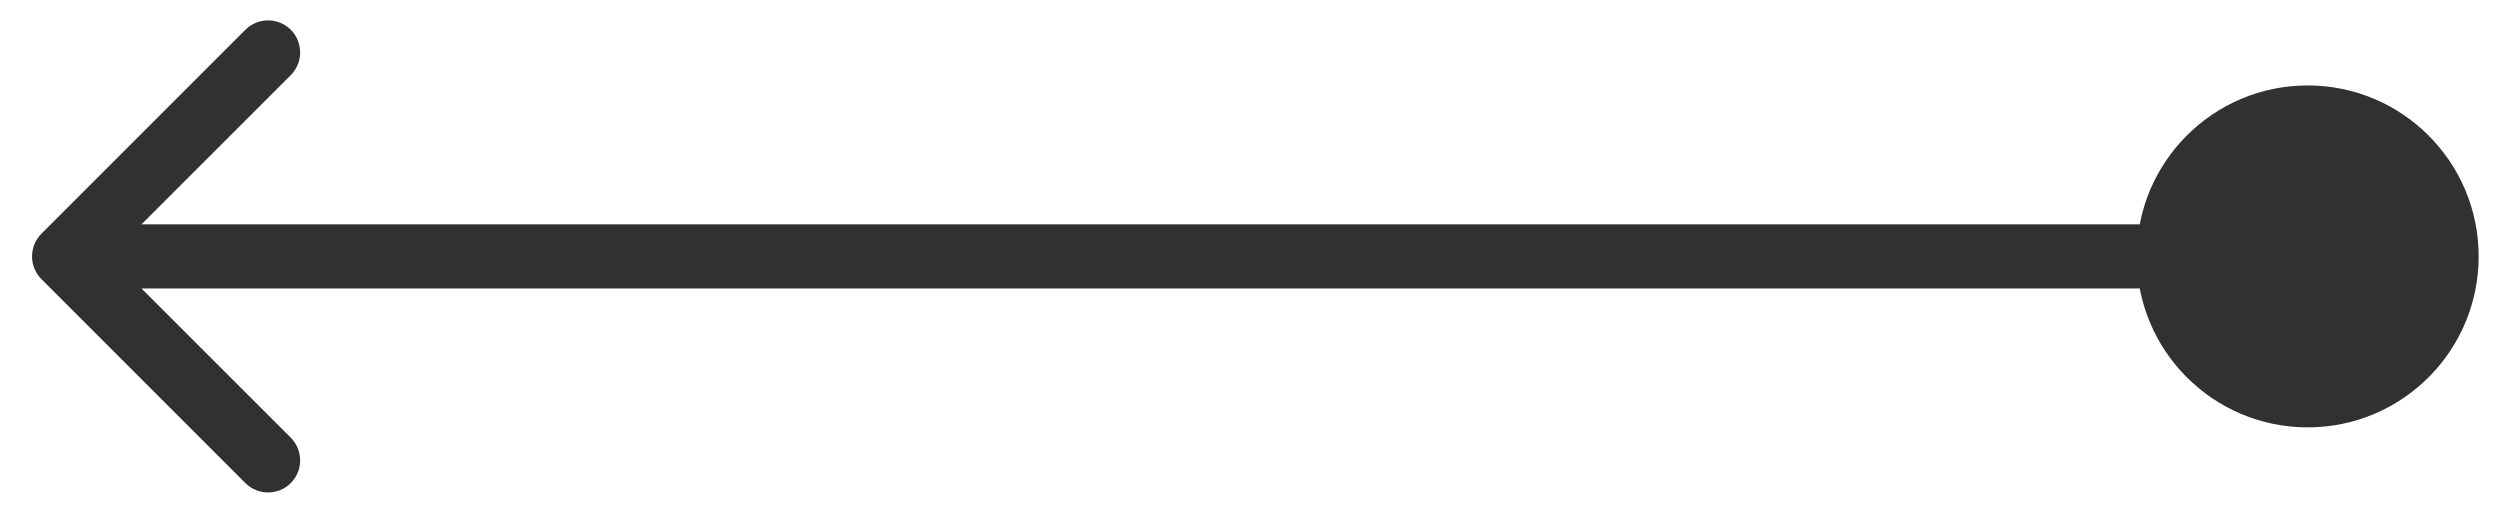 <svg width="39" height="8" viewBox="0 0 39 8" fill="none" xmlns="http://www.w3.org/2000/svg">
<path d="M38.667 4C38.667 2.527 37.473 1.333 36 1.333C34.527 1.333 33.333 2.527 33.333 4C33.333 5.473 34.527 6.667 36 6.667C37.473 6.667 38.667 5.473 38.667 4ZM0.646 3.646C0.451 3.842 0.451 4.158 0.646 4.354L3.828 7.536C4.024 7.731 4.34 7.731 4.536 7.536C4.731 7.34 4.731 7.024 4.536 6.828L1.707 4L4.536 1.172C4.731 0.976 4.731 0.66 4.536 0.464C4.34 0.269 4.024 0.269 3.828 0.464L0.646 3.646ZM36 3.5L1 3.5V4.5L36 4.5V3.5Z" fill="#313131"/>
</svg>

